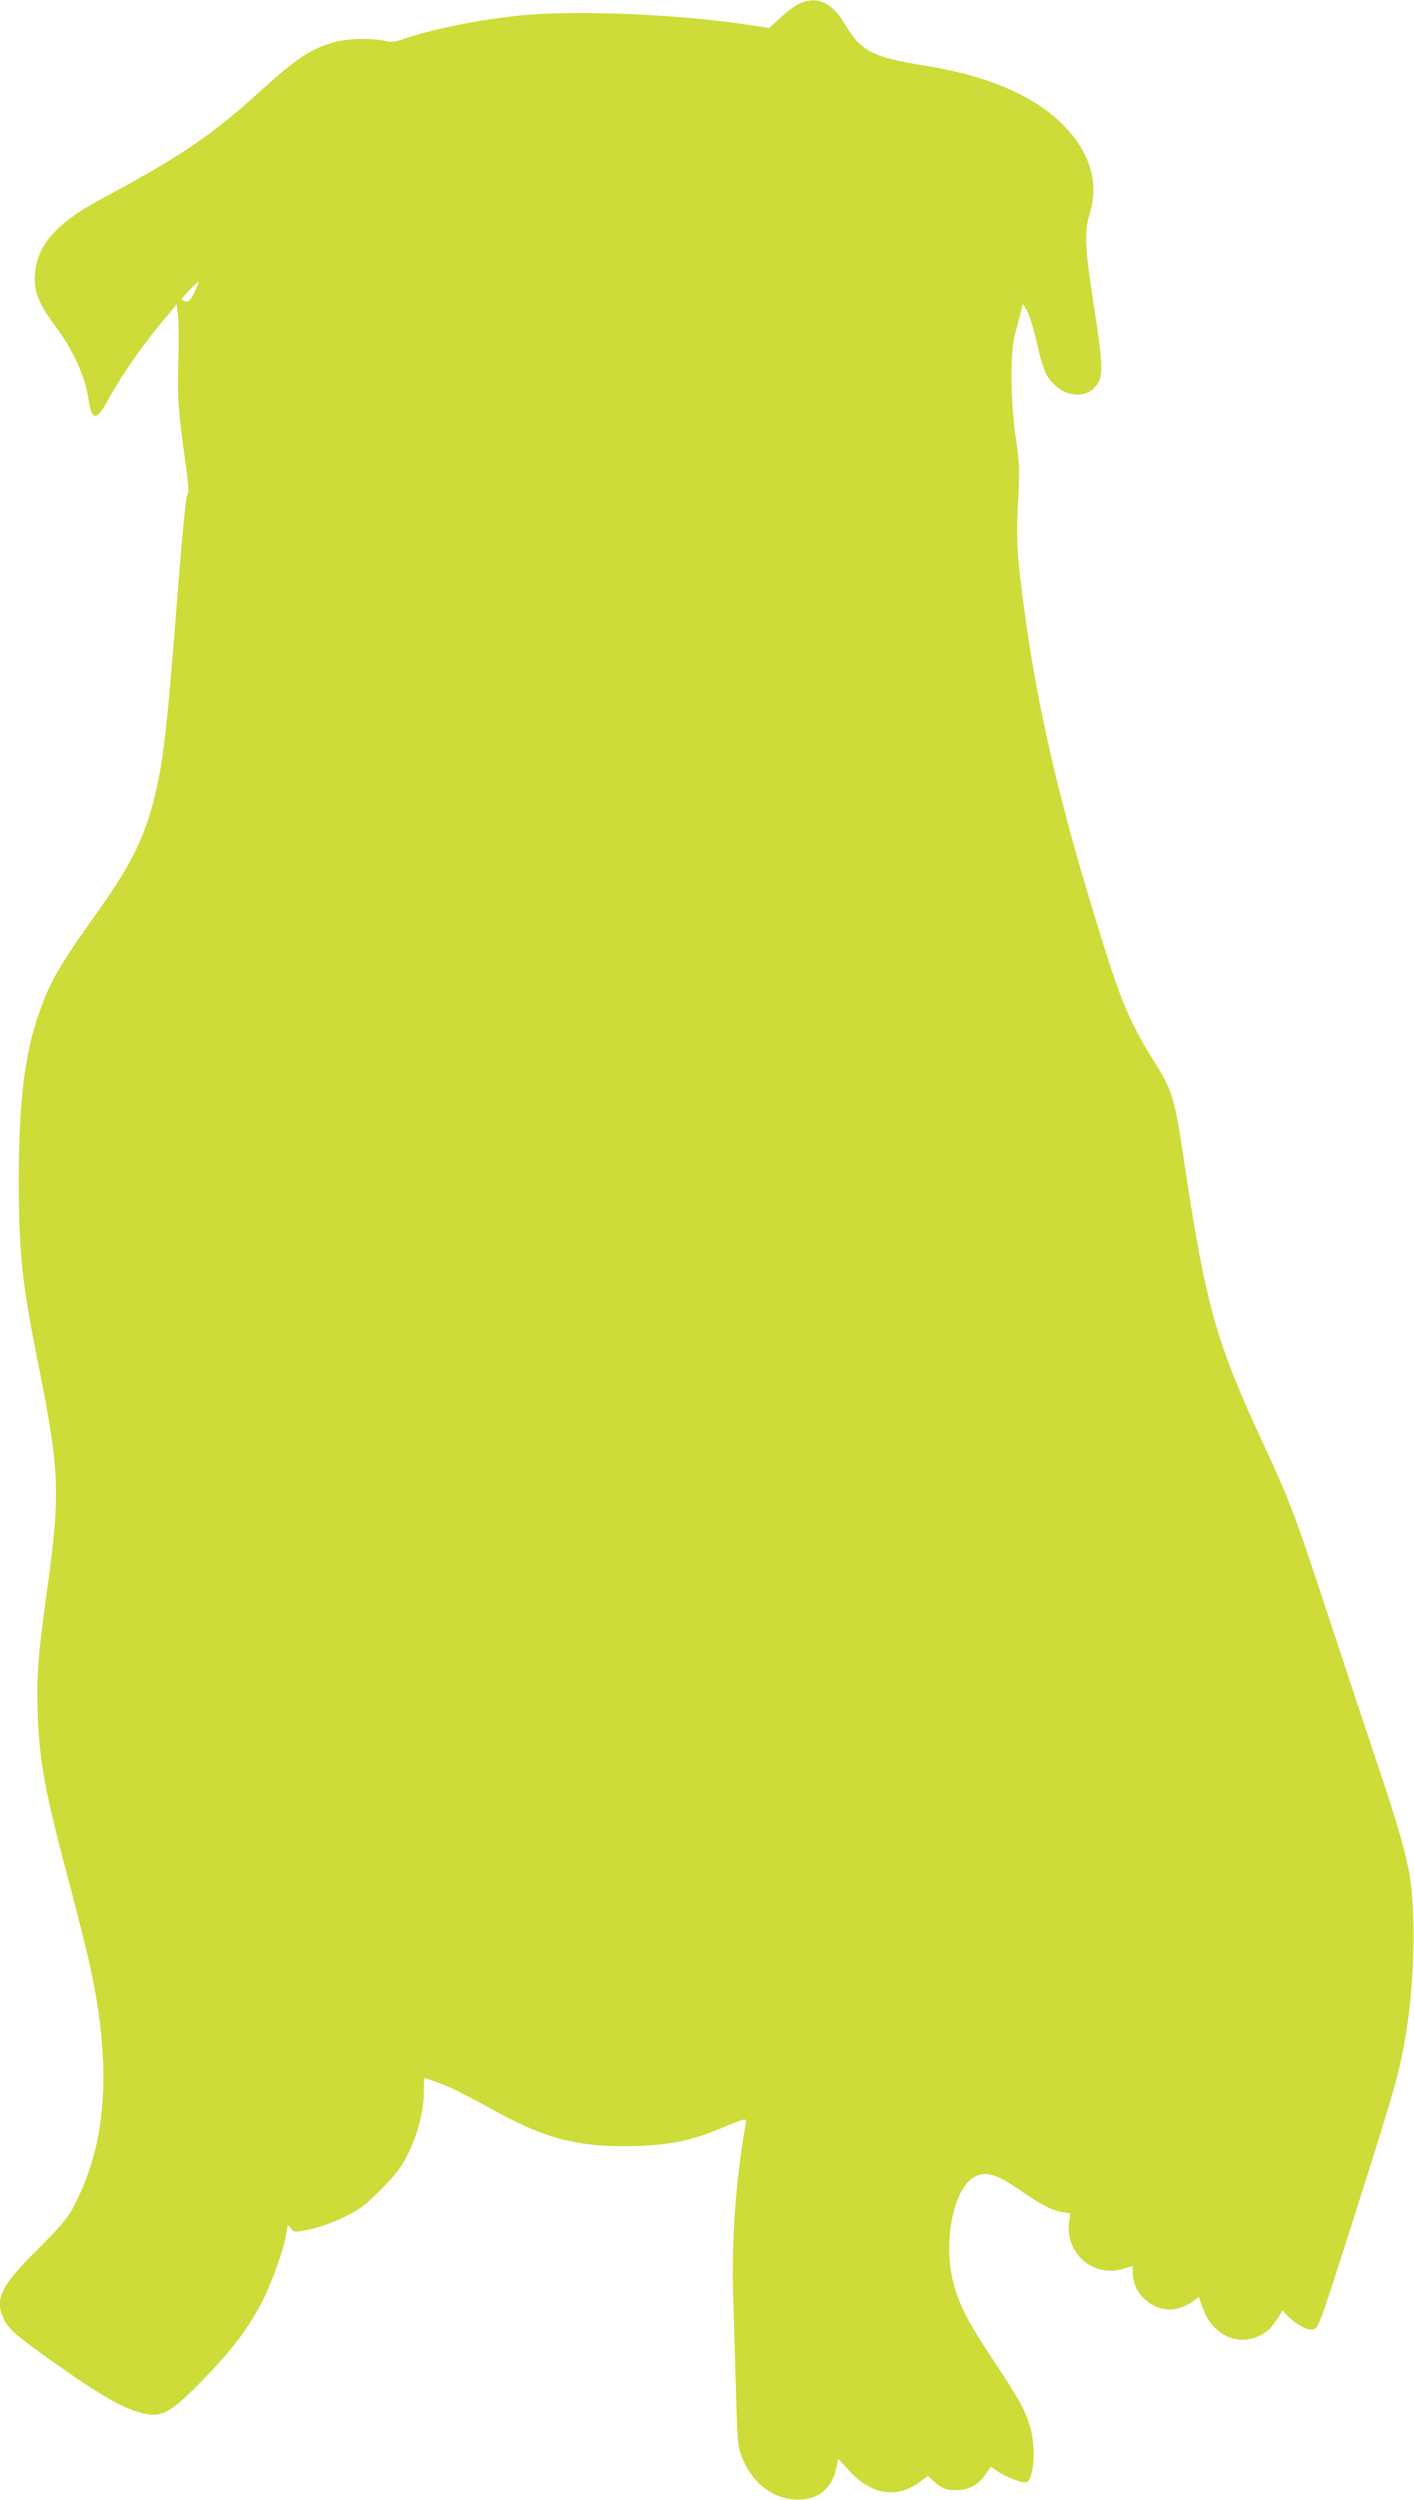 <?xml version="1.0" standalone="no"?>
<!DOCTYPE svg PUBLIC "-//W3C//DTD SVG 20010904//EN"
 "http://www.w3.org/TR/2001/REC-SVG-20010904/DTD/svg10.dtd">
<svg version="1.0" xmlns="http://www.w3.org/2000/svg"
 width="724pt" height="1280pt" viewBox="0 0 724 1280"
 preserveAspectRatio="xMidYMid meet">
<g transform="translate(0,1280) scale(0.1,-0.1)"
fill="#cddc39" stroke="none">
<path d="M4092 12781 c-23 -11 -67 -44 -97 -72 l-56 -52 -82 12 c-369 58 -900
81 -1192 52 -209 -21 -450 -69 -599 -121 -49 -16 -66 -18 -98 -9 -59 15 -195
12 -258 -7 -123 -37 -190 -81 -365 -240 -263 -239 -413 -341 -827 -563 -241
-130 -340 -249 -340 -411 0 -72 28 -136 102 -235 98 -132 157 -263 175 -390
15 -100 40 -99 96 3 76 139 185 295 309 440 l45 54 6 -59 c4 -32 5 -137 2
-233 -6 -179 0 -260 38 -529 15 -106 17 -146 9 -151 -7 -4 -25 -182 -50 -501
-57 -729 -74 -877 -126 -1078 -49 -189 -120 -328 -277 -550 -201 -281 -250
-365 -306 -525 -75 -212 -104 -453 -105 -851 0 -379 17 -538 100 -950 110
-549 114 -661 44 -1165 -46 -332 -53 -429 -47 -620 8 -254 38 -410 172 -911
41 -156 89 -347 104 -424 105 -504 74 -886 -97 -1202 -27 -52 -71 -102 -179
-210 -190 -188 -223 -256 -172 -360 24 -49 62 -82 249 -215 244 -173 353 -236
456 -263 102 -26 146 -2 320 177 145 150 221 251 294 389 52 101 114 273 126
353 7 48 7 49 23 27 17 -22 17 -22 96 -6 47 10 119 35 175 62 82 40 107 59
190 142 77 78 104 112 138 181 52 105 82 220 82 317 0 40 2 73 3 73 2 0 28 -8
58 -19 63 -21 143 -61 292 -143 270 -150 442 -194 728 -186 184 6 288 27 446
93 134 55 127 55 119 9 -49 -283 -71 -581 -62 -878 4 -132 11 -358 15 -501 6
-229 10 -266 28 -312 51 -129 148 -210 263 -220 122 -11 202 50 224 170 l7 39
55 -60 c115 -128 249 -148 369 -56 l36 27 27 -25 c40 -38 65 -48 117 -48 63 0
112 25 148 77 l31 43 30 -21 c46 -30 115 -59 141 -59 20 0 26 8 36 43 19 66
14 182 -11 257 -28 83 -58 136 -194 340 -122 185 -165 269 -195 385 -52 196
-2 465 98 532 62 42 120 26 257 -70 98 -68 151 -95 203 -103 l41 -7 -6 -46
c-21 -158 123 -283 275 -238 l51 15 0 -37 c1 -116 121 -210 232 -180 24 6 57
21 74 35 l32 23 22 -60 c46 -128 166 -190 277 -144 47 20 69 40 103 92 l27 43
19 -21 c37 -42 104 -80 132 -77 32 4 33 6 184 478 249 783 263 832 298 1044
43 262 50 624 16 815 -21 113 -63 260 -150 519 -40 119 -150 452 -245 738
-188 574 -214 643 -356 949 -236 508 -291 704 -396 1399 -54 366 -63 397 -161
553 -135 218 -176 320 -324 811 -186 616 -289 1086 -354 1611 -24 190 -27 276
-15 486 6 118 4 163 -14 283 -27 183 -29 438 -5 527 9 33 22 83 29 110 l12 50
20 -33 c11 -18 30 -77 43 -130 40 -174 51 -204 96 -249 64 -64 158 -72 209
-17 46 50 46 95 -5 424 -46 298 -49 373 -19 472 45 148 2 300 -122 432 -150
161 -392 267 -729 321 -260 41 -323 74 -401 207 -68 116 -145 151 -237 109z
m-3097 -1478 c-20 -42 -28 -50 -45 -46 -11 3 -20 8 -20 11 0 8 83 92 87 89 1
-2 -8 -26 -22 -54z"/>
</g>
</svg>
